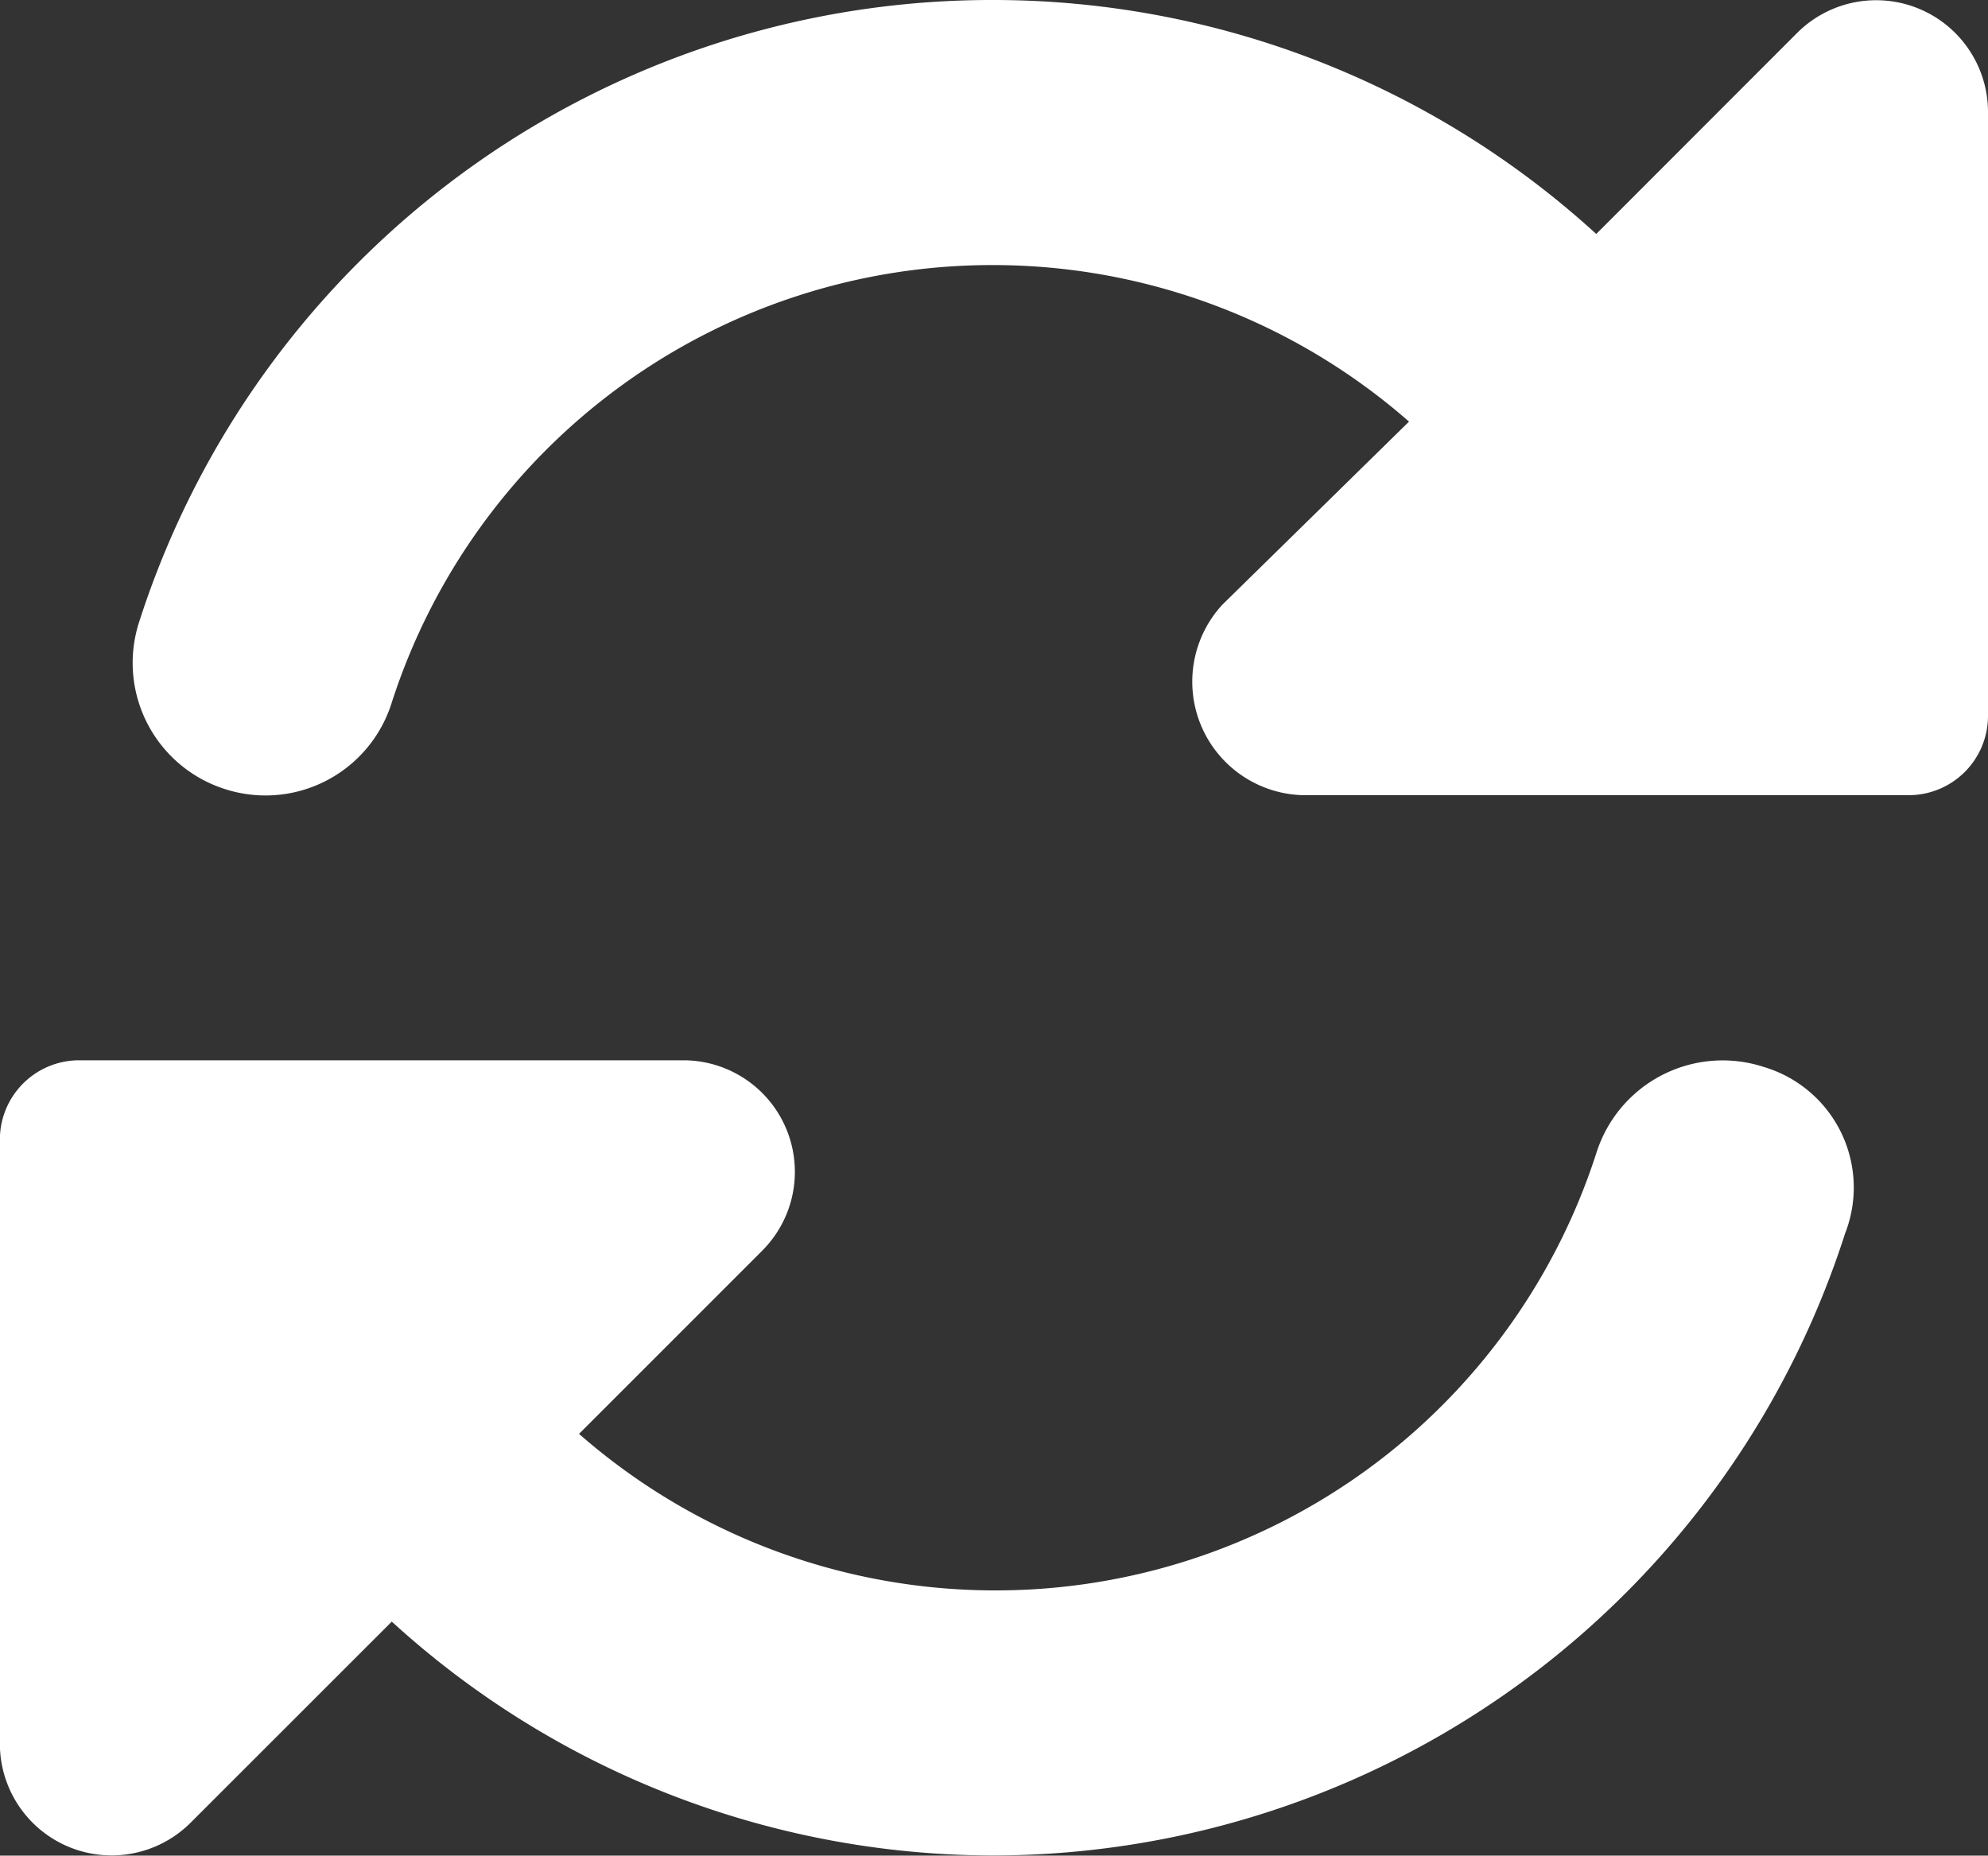 <svg xmlns="http://www.w3.org/2000/svg" width="46.875" height="43.754" viewBox="0 0 46.875 43.754"><rect x="0" y="0" width="46.875" height="43.754" fill="#333333" stroke="none"/><path d="M18.936-39.848,14.2-35.108A21.081,21.081,0,0,0,0-40.625,21.115,21.115,0,0,0-20.158-25.957a3.123,3.123,0,0,0,2.013,3.934,3.117,3.117,0,0,0,3.936-2.011A14.877,14.877,0,0,1,0-34.375a14.888,14.888,0,0,1,9.785,3.691l-4.4,4.316a2.677,2.677,0,0,0,1.885,4.492H21.611a1.87,1.87,0,0,0,1.826-1.865V-37.984A2.637,2.637,0,0,0,18.936-39.848Zm-.791,24.379a3.122,3.122,0,0,0-3.936,2.011A14.878,14.878,0,0,1,0-3.125,14.888,14.888,0,0,1-9.785-6.816l4.316-4.316a2.63,2.63,0,0,0-1.8-4.492h-14.35a1.87,1.87,0,0,0-1.822,1.865V.488a2.635,2.635,0,0,0,4.5,1.862L-14.2-2.389A21.056,21.056,0,0,0-.088,3.125,21.116,21.116,0,0,0,20.068-11.543,2.966,2.966,0,0,0,18.145-15.469Z" transform="translate(23.438 40.625)" fill="#fff"/></svg>